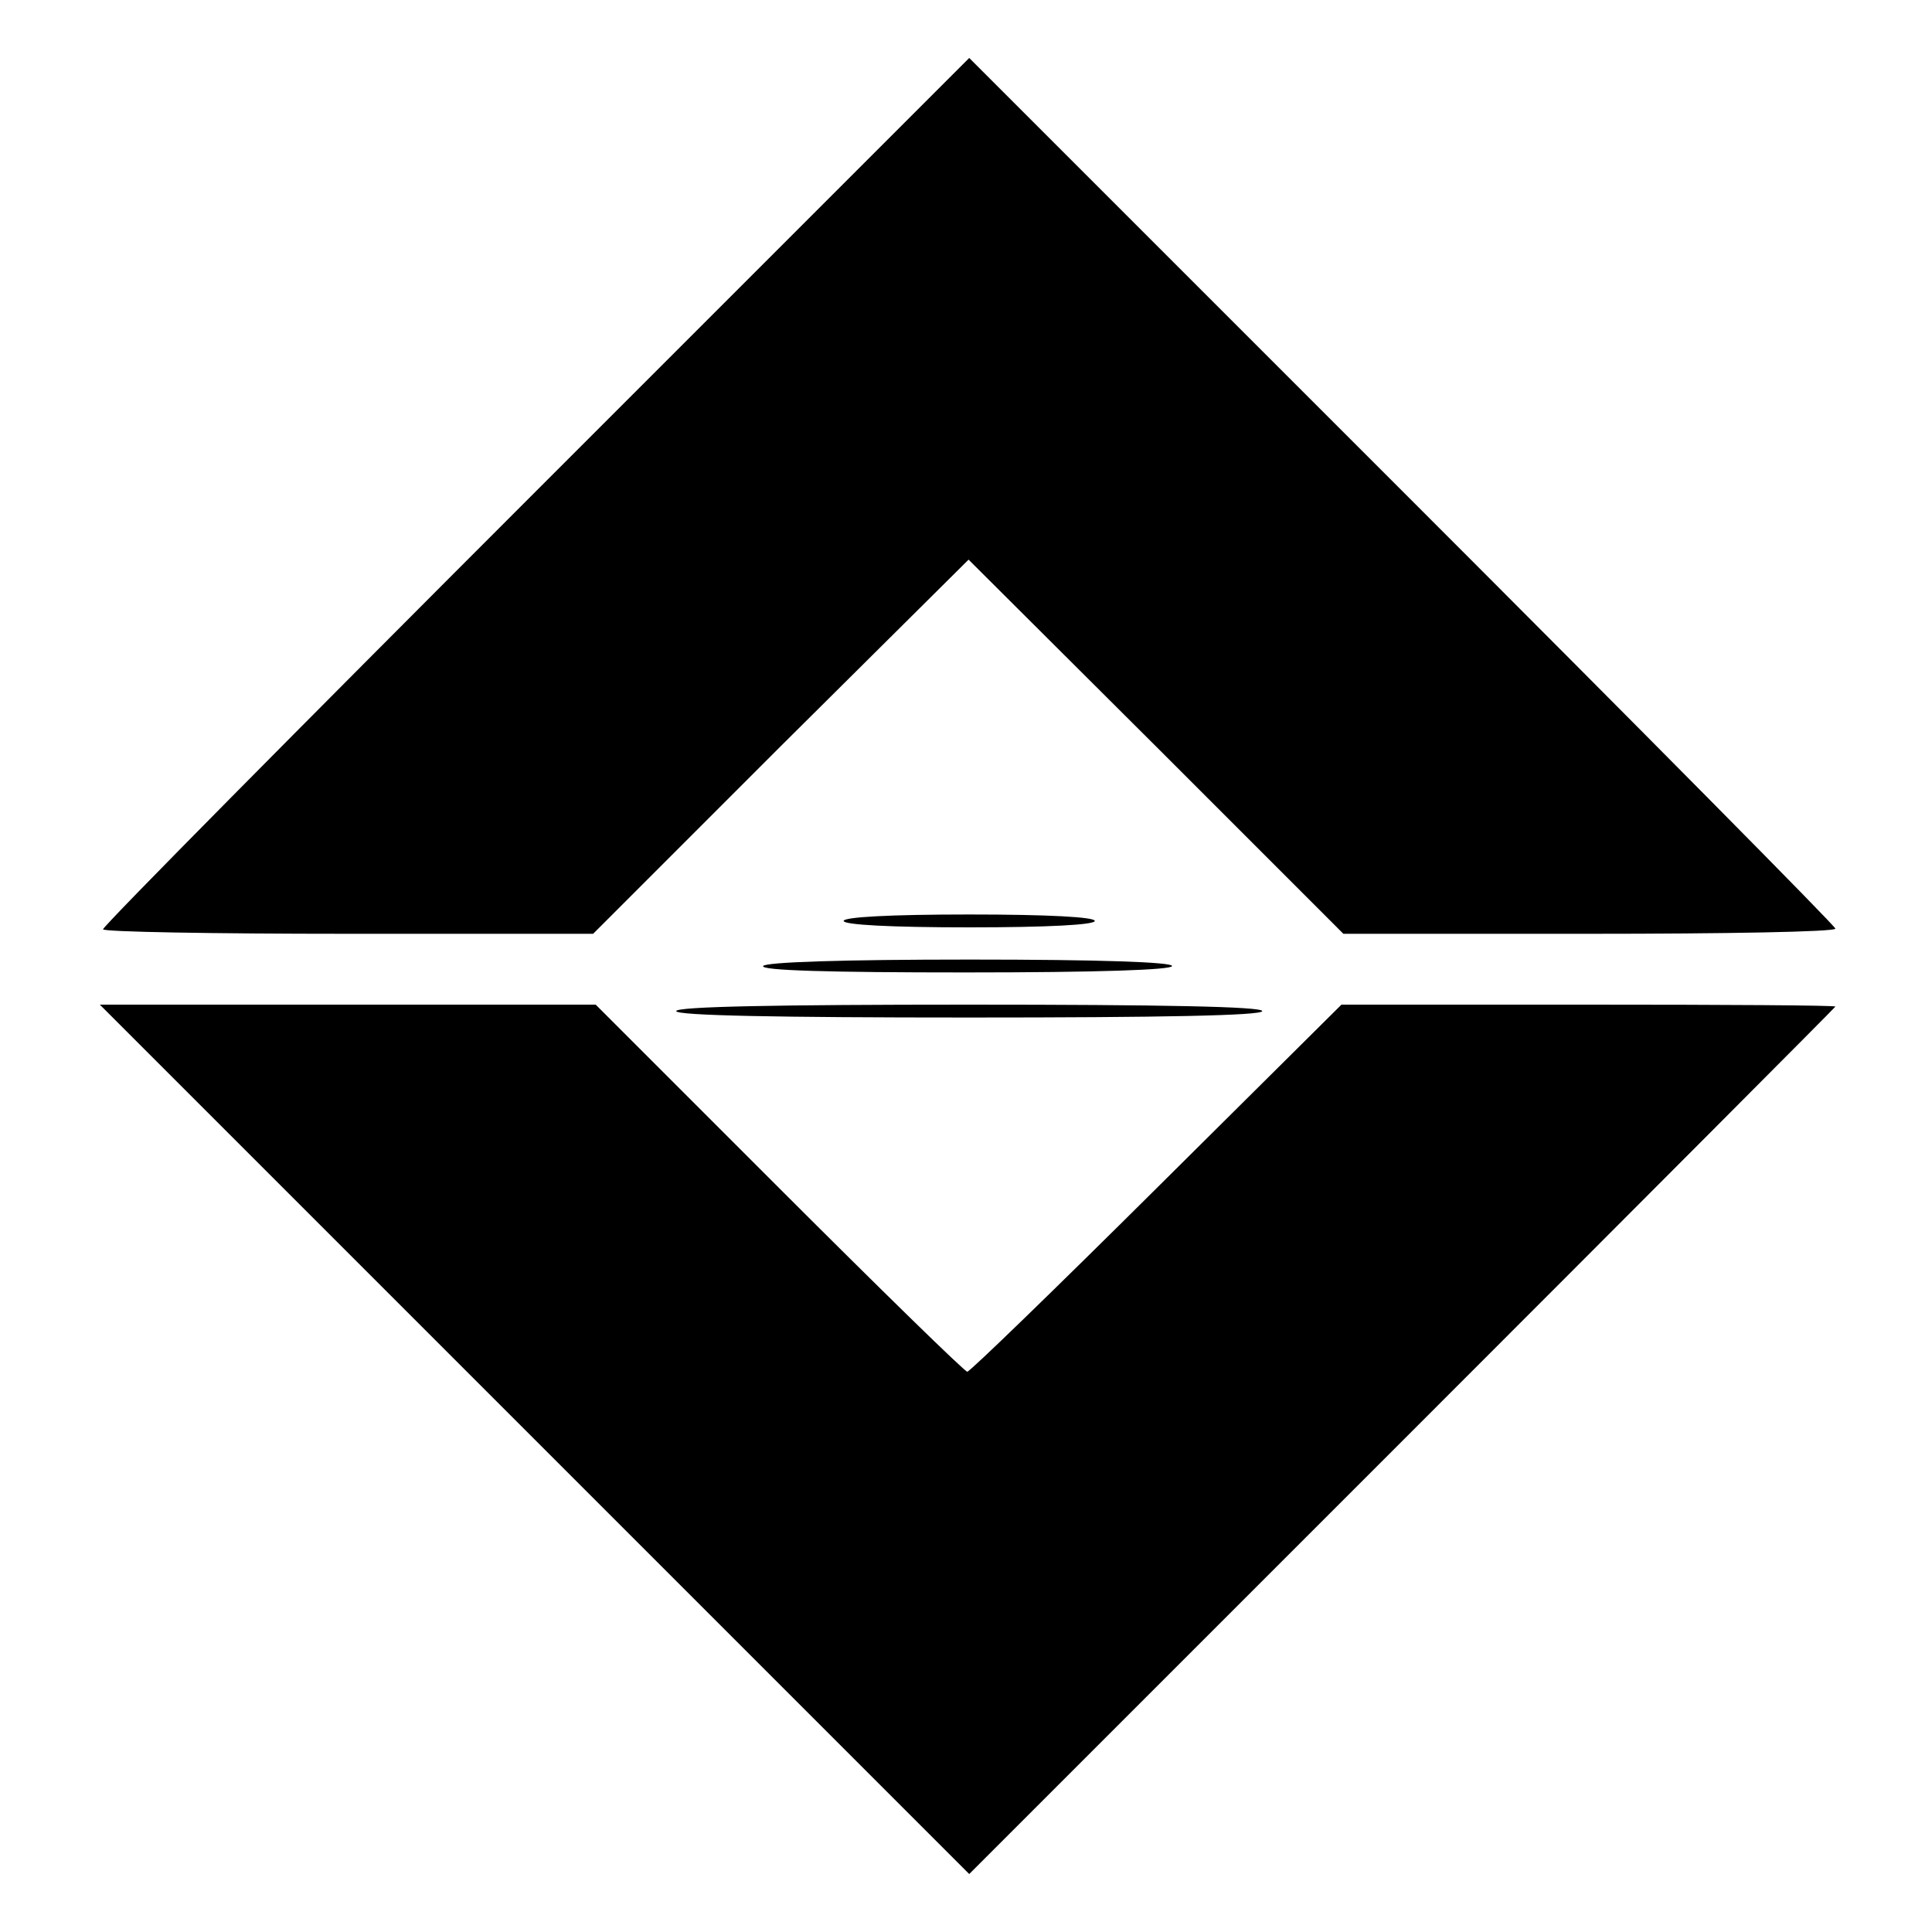 <?xml version="1.0" standalone="no"?>
<!DOCTYPE svg PUBLIC "-//W3C//DTD SVG 20010904//EN"
 "http://www.w3.org/TR/2001/REC-SVG-20010904/DTD/svg10.dtd">
<svg version="1.0" xmlns="http://www.w3.org/2000/svg"
 width="300pt" height="300pt" viewBox="0 0 300 300"
 preserveAspectRatio="xMidYMid meet">
<g transform="translate(0,300) scale(0.1,-0.1)"
fill="#000000" stroke="none">
<path d="M832 2237 c-369 -369 -672 -675 -672 -680 0 -4 171 -7 380 -7 l381 0
291 291 292 290 291 -290 291 -291 382 0 c210 0 382 3 382 8 0 4 -303 310
-673 680 l-672 672 -673 -673z"/>
<path d="M1310 1570 c0 -6 72 -10 195 -10 123 0 195 4 195 10 0 6 -72 10 -195
10 -123 0 -195 -4 -195 -10z"/>
<path d="M1185 1500 c-4 -7 103 -10 314 -10 207 0 321 4 321 10 0 6 -111 10
-314 10 -199 0 -317 -4 -321 -10z"/>
<path d="M830 765 l675 -675 672 672 c370 370 673 674 673 675 0 2 -173 3
-383 3 l-384 0 -287 -285 c-158 -157 -290 -285 -294 -285 -4 0 -135 128 -292
285 l-285 285 -385 0 -385 0 675 -675z"/>
<path d="M1050 1430 c0 -7 158 -10 455 -10 297 0 455 3 455 10 0 7 -158 10
-455 10 -297 0 -455 -3 -455 -10z"/>
</g>
</svg>
